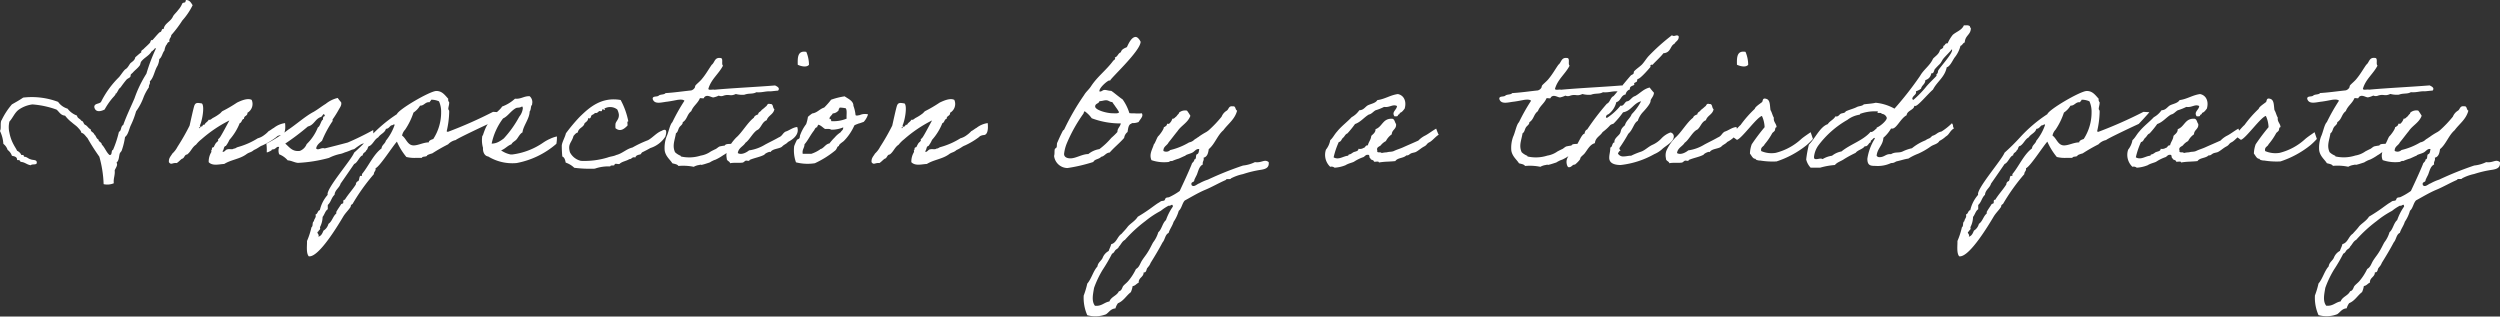 <svg xmlns="http://www.w3.org/2000/svg" width="252.26" height="31.939" viewBox="0 0 252.26 31.939">
  <rect x="0" y="0" width="252.26" height="31.939" fill="#333333" stroke="none"/>
  <g id="グループ_48117" data-name="グループ 48117" transform="translate(-915.282 -2484.368)">
    <path id="パス_41353" data-name="パス 41353" d="M-105.462-16.632a.525.525,0,0,1-.09.252.405.405,0,0,0-.27.09,2.214,2.214,0,0,1-.432.684c-.144.216-.378.4-.5.612-.234.558-.864.7-.954,1.3-.2-.09-.18.18-.27.252-.036.054-.126.054-.162.09-.27.27-.468.522-.7.774-.18-.072-.18.18-.252.27-.216.234-.432.414-.612.594-.072.108-.324.162-.252.36-.216.144-.414.342-.612.5-.054.324-.306.432-.5.612-.162.216-.27.486-.522.612-.234.234-.4.522-.612.774a9.3,9.3,0,0,0-1.818,2.5c-.162.234-.684.126-.684.522.108.576.666.45,1.044.252A7.1,7.1,0,0,1-112.9-6.7c.108-.126.342-.36.342-.432,0-.108.054-.036.09-.09.108-.162.18-.306.252-.432.036-.054.144-.126.18-.18.18-.252.378-.522.594-.774.09-.09.27-.162.36-.252.054-.072.036-.2.072-.27.054-.054.126-.108.18-.162.2-.234.5-.45.684-.7.108-.108.09-.324.18-.432.306-.4.81-.594,1.044-1.026.108-.018.144-.144.252-.18.018-.09.144-.2.18-.09a17.4,17.4,0,0,0-.954,2.52,11.926,11.926,0,0,0-1.206,2.5c-.378.882-.81,1.764-1.134,2.682-.27.108-.162.594-.432.684a10.758,10.758,0,0,1-.594,1.818c-.234.072-.036.558-.36.522-.324-.27-.468-.756-.774-1.044-.018-.27-.324-.252-.342-.522-.234-.09-.234-.4-.432-.522-.054-.234-.36-.216-.342-.5-.234-.09-.324-.324-.522-.432-.234-.072-.18-.4-.432-.432-.108-.216-.4-.234-.432-.522a2.106,2.106,0,0,1-.954-.7,1.777,1.777,0,0,1-.954-.684,7.5,7.5,0,0,0-3.528-.432c-.36.252-.756.468-1.134.684a7.13,7.13,0,0,0-1.026,1.566c-.2.252-.018.864-.18,1.116a3.425,3.425,0,0,1,.342,1.3,1.27,1.27,0,0,1,.432.612,1.22,1.22,0,0,1,.432.594c.27.054.54.108.522.432.2-.018.324.036.342.18.45.018.63.288,1.044.342.126-.18.684.054.594-.342-.036-.234-.414-.162-.594-.252-.27-.054-.378-.27-.7-.27.018-.144-.072-.2-.252-.162a.843.843,0,0,0-.432-.432c-.09-.2-.234-.4-.342-.612a4.024,4.024,0,0,1-.432-1.206,2.407,2.407,0,0,1,0-1.134c.342-.36.522-.9.954-1.206a3.065,3.065,0,0,1,1.368-.522,9.078,9.078,0,0,1,2.43.522c.27.216.4.576.864.612a3.5,3.5,0,0,0,.684.684c.216.2.432.324.612.522.126.144.324.324.342.522.306.072.414.342.612.522a20.941,20.941,0,0,0,1.206,1.89,11.621,11.621,0,0,1,.432,2.772,1.694,1.694,0,0,0,1.026-.09c-.054-.522.144-.792.09-1.3.09-.234.36-.558.18-.774.288-.252.234-.666.342-.954.018-.054.162-.2.18-.252a7.093,7.093,0,0,0,.342-1.386c.342-.27.4-.81.594-1.206a8.476,8.476,0,0,0,.522-1.386,5.83,5.83,0,0,0,.774-1.476,5.276,5.276,0,0,1,.522-.954c-.036-.27.162-.306.09-.594.4-.378.468-1.08.774-1.566a1.907,1.907,0,0,0,.18-.684c.27-.18.306-.612.522-.864a1.61,1.61,0,0,1,.162-.522c.126-.108.126-.342.342-.342-.072-.36.18-.414.18-.684a11.335,11.335,0,0,0,1.116-1.476,6.675,6.675,0,0,0,1.044-1.548C-104.94-16.344-105.066-16.632-105.462-16.632ZM-96.3-2.826c.018-.072.306-.18.468-.18.27-.018.468-.36.378-1.206a2.341,2.341,0,0,0-1.134.486c-.126.054-.378.27-.522.324a2.59,2.59,0,0,1-.45.4,1.827,1.827,0,0,1-.648.324,7.477,7.477,0,0,1-2,.882c-.2.054-.2.144-.432.162-.144.126-.432,0-.612.072-.2-.018-.378.414-.522.18.18-.108.09-.486.342-.522a2.885,2.885,0,0,0,.36-.612,5.71,5.71,0,0,0,1.044-1.692c.234-.054.18-.4.432-.432-.018-.342.378-.27.342-.612a1.022,1.022,0,0,0,.432-1.3c-.432-.234-1.17.126-1.476.27a13.7,13.7,0,0,1-1.476.864c-.09.054-.18.2-.27.252a4.255,4.255,0,0,1-.684.432c-.162.09-.234.234-.432.18-.09.216-.342.288-.432.522-.234-.072-.126.162-.288.162-.126-.036-.216.342-.27.09h.09c0-.09.126-.126,0-.18.216-.36.522-1.944.216-2.232-.432-.072-.63-.108-.756.2-.09.216-.414,1.728-.486,2.034a22.173,22.173,0,0,1-1.224,2.142,2.464,2.464,0,0,1-.522.684c-.144.27-.378.432-.342.864.234.324.342.036.792.09.2-.126.342-.306.522-.432.27-.054.234-.414.522-.432.378-.27.5-.738.9-.99a3.066,3.066,0,0,1,.54-.54,13.208,13.208,0,0,1,2.826-1.908c-.216.4-.774,1.458-.954,1.71a.854.854,0,0,1-.18.18c-.018.018.018.144,0,.162-.072.108-.2.18-.252.27a2.962,2.962,0,0,0-.18.342c-.036.072-.144.036-.162.09-.072.108,0,.18-.09.252-.036.018.018.144,0,.18a1.875,1.875,0,0,0-.27,1.026c.4.414,1.062.2,1.566.18.7-.432,1.53-.486,2.2-.954.324-.252.486-.18.792-.45.486-.216.558-.36.864-.468A7.449,7.449,0,0,0-96.3-2.826Zm-.522,1.368c.018-.162.288-.054.342-.18.162-.036.162-.234.432-.162a1.042,1.042,0,0,0,0,.738,2.21,2.21,0,0,1,.864.612c.378.018.7.234,1.044.252a14.431,14.431,0,0,0,3.114-.5,4.571,4.571,0,0,1,1.206-.414c.27-.072.324-.126.522-.18A5.824,5.824,0,0,0-88.7-1.53a.8.8,0,0,0,.27-.09,6.73,6.73,0,0,1,.648-.45,1.041,1.041,0,0,1,.252-.09c.054,0,.216-.144.27-.162.18-.072.45-.378.648-.45.126.108.054-.36.054-.738a28.439,28.439,0,0,1-2.574,1.26c-.756.2-1.566.414-2.322.594-.36-.126-.666.252-.864,0,.072-.378.36-.558.594-.774a10.721,10.721,0,0,1,1.062-1.98c.036-.018-.018-.126,0-.162a10.986,10.986,0,0,0,.612-.972c.108-.216.342-.468.252-.774a3.587,3.587,0,0,1-.342-.432,3.033,3.033,0,0,0-1.206.594c-.414.252-.792.558-1.224.81-.81.414-1.836,1.332-2.592,1.818a13.644,13.644,0,0,1-2.178,1.4,4.313,4.313,0,0,1,.036.846C-97.308-1.206-97.038-1.332-96.822-1.458Zm2.844.054c-.756.09-1.026-.378-1.458-.738A24.524,24.524,0,0,0-93.15-3.87c.648-.144.738-.81,1.368-.972.018-.108.144-.126.162-.252.144-.036.162.072.18.18-.162.018-.2.144-.18.342-.216.09-.288.7-.522.792a4.827,4.827,0,0,1-1.134,1.692A1.2,1.2,0,0,1-93.978-1.4Zm19.512-3.942A43.815,43.815,0,0,1-79.02-3.33a.194.194,0,0,1-.126-.054,9.371,9.371,0,0,0,.252-1.89v-.18l-.09-.162c0-.216.09-.414.09-.63v-.072a.353.353,0,0,1-.09-.342c-.36-.4-.63-.792-1.206-.792-.63,0-3.816,1.854-3.978,2.34a14.21,14.21,0,0,0-2.754,2.34,21.344,21.344,0,0,1-1.566,1.548c-.252.7-2.88,3.69-2.664,4.248a3.531,3.531,0,0,0-.792,1.548c-.234.036-.2.378-.432.432l.018.162c0,.2-.18.324-.18.522-.216.108-.054.486-.252.612a7.782,7.782,0,0,1-.45,1.386c.018.414-.108,1.224.18,1.548h.072c1.008,0,2.9-3.168,3.384-3.978.216-.378.54-.666.774-1.026a.256.256,0,0,1,.18-.27A19.82,19.82,0,0,1-86.49.936c-.018-.252.234-.324.162-.594.4-.126,1.728-2.214,2.16-2.682a6.522,6.522,0,0,0,.954,1.548,3.37,3.37,0,0,0,.954.09h.612c.054-.2.5-.054.54-.27a2.4,2.4,0,0,1,.5-.18A16.98,16.98,0,0,1-79-2.07a1.448,1.448,0,0,1,.774-.432c.036-.108,3.024-1.512,3.276-1.62.018,0,1.116-1.188,1.08-1.188ZM-80.622-6.57a1.9,1.9,0,0,1,.7.162,2.547,2.547,0,0,1,.216,1.1,4.932,4.932,0,0,1-.792,2.7c-.144.054-.468.144-.45.342-.54,0-1.062.306-1.53.306-.63,0-.756-.72-1.17-.99a1.178,1.178,0,0,1,.306-.594,6.983,6.983,0,0,0,.846-1.728,2.251,2.251,0,0,0,.666-.7c.414.018.522-.4.954-.342.036-.09.144-.144.162-.252Zm-3.888,2.5c.09-.018.108,0,.108.054a5.134,5.134,0,0,1-.882,1.584c-.072.306-.414.432-.432.774-.828.612-1.314,1.8-1.98,2.592v.18h-.18c-.108.162-.072.36-.18.522a.346.346,0,0,0-.252.342c-.342.54-.792,1.008-1.116,1.548-.234-.018-.108.252-.18.36l-.18.072c-.144.234-.378.558-.5.792v.162c-.342.27-.414.792-.792,1.044a1.137,1.137,0,0,1-.5.684c-.108.252-.216.54-.522.612a.26.26,0,0,0,.036-.126c0-.108-.126-.2-.126-.324,0-.036.054-.054.09-.072.054-.18.252-.162.162-.432a2.368,2.368,0,0,0,.27-1.044c.2-.234.252-.594.522-.774V4.05c.324-.288.36-.738.684-1.026.036-.5.486-.684.612-1.134.108-.144,1.35-1.944,1.368-1.98.342-.108.558-.828.864-.864,0-.288.306-.288.36-.522.18-.072.108-.414.342-.432.36-.216.486-.666.864-.864.216-.342.666-.45.774-.864.252,0,.342-.2.522-.342A.43.43,0,0,0-84.51-4.068Zm16.488,1.206a3.071,3.071,0,0,0-.684.234,4.313,4.313,0,0,0-.684.378,7.035,7.035,0,0,1-3.132,1.206h-.18a2.567,2.567,0,0,1-.954-.414c.414-.144.63-.468,1.044-.612.108-.234.36-.306.522-.5s.342-.576.594-.7c.054-.63.72-1.4.72-2.106.144-.162.108-.468.18-.594.036-.072.072-.036.072-.18a.788.788,0,0,0-.252-.774c-.594-.018-.846.306-1.476.252a3.919,3.919,0,0,1-1.3.792c-.252.414-.738.63-.936,1.116-.252.09-.342.36-.432.612-.216.09-.5.954-.558,1.134,0,.054-.072.09-.072.09a2.773,2.773,0,0,0,.072,1.224c-.036.324.108.81.522.864A4.673,4.673,0,0,0-72.09-.18a8.5,8.5,0,0,0,4.014-1.944A3.653,3.653,0,0,0-68.022-2.862ZM-71.55-5.886c.072,0,.072.108.09.162a1.62,1.62,0,0,1-.36.864,10.671,10.671,0,0,1-1.566,2.2,3.736,3.736,0,0,1-.522.342,1.58,1.58,0,0,1-.7.18A6.341,6.341,0,0,1-73.458-4.68c.486-.216.774-.756,1.3-1.044C-72.018-5.8-71.784-5.724-71.55-5.886Zm14.112,2.448c-.54.2-.918.7-1.4.954a11.349,11.349,0,0,0-1.566.738c-.612.144-1.026.612-1.638.756-.234.126-.594.144-.864.252A8.092,8.092,0,0,1-65.592-.4a1.665,1.665,0,0,1-1.116-.864c-.252-.864.18-.954.36-1.656.126-.126.216-.288.432-.342.072-.486.594-.5.684-.936.162-.144.36-.234.36-.522.288.144.27-.2.342-.27.108-.09.288-.126.342-.252.216.072.324-.108.432-.18.072-.018.2.036.252,0,.054-.018,0-.252.18-.162s.18.09.09-.09a1.168,1.168,0,0,1,1.3.09,1.624,1.624,0,0,1,.162.5c.036.486-.288.666-.342.954a3.46,3.46,0,0,0,0,.432c.54.45.972-.036,1.206-.252.054-.126-.09-.45.09-.432a7.46,7.46,0,0,0-.774-2.16c-1.962-.342-3.186.774-4.158,1.728a17.346,17.346,0,0,0-1.368,1.638c-.072.36-.378.864-.414,1.224a11.043,11.043,0,0,0,.054,1.116c.234.09.288.36.342.612a2.317,2.317,0,0,1,.864.522,12.619,12.619,0,0,0,2.07.09A4.1,4.1,0,0,1-62.64.162c.018-.18.378-.018.432-.162,0-.2.36-.036.5-.09.252-.252.7-.288.99-.486.27.018.252-.27.612-.162.054-.252.342-.27.522-.324.018,0,.126-.18.162-.2.27-.126.576-.288.828-.432a2.8,2.8,0,0,0,1.512-1.152C-56.844-3.618-57.132-3.618-57.438-3.438Zm7.02,1.314c-.252.036-.576-.018-.666.18a5.276,5.276,0,0,0-.522.09c-.162.072-.27.2-.414.27-.018,0-.486.234-.5.252a2.384,2.384,0,0,1-.99.4,3.8,3.8,0,0,1-2,.09c-.018-.018,0-.072-.072-.09a1.733,1.733,0,0,1-.522-.342c-.306-.666-.018-1.224.09-1.908.216-.126.216-.414.342-.594.108-.18.36-.288.342-.522.468-.288.432-.81.864-1.116.2-.54.666-.792.864-1.3.126-.054.45.09.432-.09.306-.36.738.036.954,0a2.227,2.227,0,0,0,.522-.18.615.615,0,0,0,.5,0c.594-.18.63.108,1.224-.162a2.5,2.5,0,0,0,.864.072c.486-.18.828-.036,1.206-.252.558.054.882-.108,1.386-.09-.018.018.36-.036.81-.072.216-.27-.09-.414-.306-.522-2,.162-4.122.252-6.12.432-.18-.054-.576.09-.612-.09.288-.99,1.044-1.494,1.476-2.34-.2-.162.09-.774-.27-.774-.594-.072-.558.468-.864.684-.324.468-.594.954-.954,1.386-.18.252-.558.54-.684.7-.054.072-.036.18-.09.252a.616.616,0,0,1-.342.252c-.864.09-1.692.216-2.592.27-.126.18-.522.108-.684.252-.162.162-.648,0-.612.342.18.594.918.324,1.476.27.4-.054.828-.144,1.026-.18.27-.036.576-.054.7.09A19.217,19.217,0,0,0-56.376-4.3c-.252.234-.378,1.026-.594,1.476a3.306,3.306,0,0,0-.18,1.368c.09.612.558.936.774,1.3.234.072.5.09.612.27A5.275,5.275,0,0,1-54.216.2a1.5,1.5,0,0,1,.522-.18c.378-.09.09.036.36-.036.162-.036.486-.144.594-.18.216-.054.234-.126.342-.162a1.709,1.709,0,0,1,.378-.162,4.9,4.9,0,0,0,.774-.45c.288-.144.486-.378.918-.576C-50.49-1.746-50.148-1.908-50.418-2.124Zm5.148.252c.144-.162.432-.252.558-.432.81-.414,1.134-.954.936-1.512-.45.036-.81.36-1.188.468-.306.18-.306.432-.666.576-.468.27-.9.468-1.368.72a4.232,4.232,0,0,1-1.638.594c-.234.2-.774.5-1.134.27.072-.54.558-.666.774-1.044.4-.252.81-1.134,1.26-1.314.342-.252.432-.792.882-.954.144-.486.684-.576.774-1.116-.2-.126-.072-.558-.432-.522-.324-.09-.27.18-.432.252a4.162,4.162,0,0,1-.432.36c-.072.18-.324.18-.342.432-.18.072-.378.144-.432.342-.594.432-1.224,1.53-1.782,2a4.764,4.764,0,0,0-.9,1.3,1.36,1.36,0,0,0-.054.792c-.018.288.288.27.342.5.378-.09.846,0,1.3-.072.036-.018.216-.162.252-.18.18-.054.342.108.432-.09.468-.2,1.044-.288,1.476-.522.018-.108.576-.378.612-.252C-46.278-1.656-45.5-1.6-45.27-1.872Zm1.548-8.226c.288.144.9.306,1.134,0a3.448,3.448,0,0,0-.27-1.3C-43.74-11.556-43.74-10.836-43.722-10.1Zm.846,5.994a4.164,4.164,0,0,0-.594,1.08c-.054.108-.018.234-.09.342-.036.072-.216.108-.252.18a6.288,6.288,0,0,0-.27.612A3.556,3.556,0,0,0-43.9-.252a4.7,4.7,0,0,0,1.908.09,9.593,9.593,0,0,0,2.07-1.3c.216-.234.144-.4.36-.432-.054-.162.4-.414.5-.522A5.319,5.319,0,0,0-38.016-3.96c0-.018.036-.054.324-.162.27-.108.09-.018.378-.126.144-.054.216-.072.252-.09a1.976,1.976,0,0,0,.432-.756,1.3,1.3,0,0,0-.738.036c-.252.09-.018.018-.27.072-.144.036-.234,0-.252-.036a3.69,3.69,0,0,0-.216-.936c.018-.5-.594-.738-.882-.954a7.237,7.237,0,0,0-1.368.342,7.356,7.356,0,0,1-.7.792c-.468.144-.684.522-1.206.594a4.478,4.478,0,0,0-.432.342A4.028,4.028,0,0,1-42.876-4.1Zm3.384-1.674a3.35,3.35,0,0,1,.612.072c.162.216.054.7.09,1.044a3.453,3.453,0,0,1-1.566.252c.036-.162-.072-.306-.09-.162-.234-.18.2-.432.252-.612a.812.812,0,0,0,.612-.342C-39.618-5.67-39.51-5.67-39.492-5.778Zm-2.16,1.728c.288.072.45.288.684.432.234,0,.486-.036.612.072a3.029,3.029,0,0,0,1.224-.234c0,.288-.144.288-.27.5A2.749,2.749,0,0,0-40-2.754a5.362,5.362,0,0,0-.522.594c-.342.054-.5.36-.774.522-.108.054-.108.018-.18.09a3.51,3.51,0,0,1-.864.432h-.882c-.072-.45.18-.576.18-.954.342-.378.594-.936.954-1.386.09-.126.126-.324.342-.342C-41.778-3.942-41.67-3.942-41.652-4.05ZM-25.4-2.826c.018-.072.306-.18.468-.18.27-.018.468-.36.378-1.206a2.341,2.341,0,0,0-1.134.486c-.126.054-.378.27-.522.324a2.59,2.59,0,0,1-.45.4,1.827,1.827,0,0,1-.648.324,7.477,7.477,0,0,1-2,.882c-.2.054-.2.144-.432.162-.144.126-.432,0-.612.072-.2-.018-.378.414-.522.18.18-.108.09-.486.342-.522a2.885,2.885,0,0,0,.36-.612,5.71,5.71,0,0,0,1.044-1.692c.234-.054.18-.4.432-.432-.018-.342.378-.27.342-.612a1.022,1.022,0,0,0,.432-1.3c-.432-.234-1.17.126-1.476.27a13.7,13.7,0,0,1-1.476.864c-.09.054-.18.2-.27.252a4.255,4.255,0,0,1-.684.432c-.162.09-.234.234-.432.18-.09.216-.342.288-.432.522-.234-.072-.126.162-.288.162-.126-.036-.216.342-.27.09h.09c0-.09.126-.126,0-.18.216-.36.522-1.944.216-2.232-.432-.072-.63-.108-.756.2-.09.216-.414,1.728-.486,2.034a22.175,22.175,0,0,1-1.224,2.142,2.464,2.464,0,0,1-.522.684c-.144.27-.378.432-.342.864.234.324.342.036.792.09.2-.126.342-.306.522-.432.27-.054.234-.414.522-.432.378-.27.5-.738.9-.99a3.066,3.066,0,0,1,.54-.54,13.208,13.208,0,0,1,2.826-1.908c-.216.4-.774,1.458-.954,1.71a.853.853,0,0,1-.18.18c-.018.018.018.144,0,.162-.072.108-.2.18-.252.27a2.961,2.961,0,0,0-.18.342c-.036.072-.144.036-.162.09-.072.108,0,.18-.09.252-.036.018.018.144,0,.18a1.875,1.875,0,0,0-.27,1.026c.4.414,1.062.2,1.566.18.7-.432,1.53-.486,2.2-.954.324-.252.486-.18.792-.45.486-.216.558-.36.864-.468A7.449,7.449,0,0,0-25.4-2.826Zm16.452-2.2A.4.4,0,0,0-9-5.2a3.872,3.872,0,0,1-.792,0,2.113,2.113,0,0,1-.468-.018,4.744,4.744,0,0,0-.684-1.386c-.36-.234-1.08-.864-1.17-.864-.252,0-.432-.09-.63-.09-.234,0-.27.162-.486.162a.048.048,0,0,1-.054-.054c0-.36.846-1.062.99-1.062.036,0,.072.018.108.018-.234,0,3.06-2.97,3.06-3.924,0-.018-.234-.486-.5-.486-.432,0-.738.72-.882,1.026-.27.126-.54.216-.612.522-.288.09-.306.45-.612.522.018.054.036.072.036.108,0,.108-.126.144-.2.234-.738.99-1.6,1.584-2.25,2.592-.216.324-.5.54-.684.864a24.165,24.165,0,0,0-2,3.456c-.018.054-.126.09-.162.18-.234.45-.45.954-.522,1.116-.09.144-.036.36-.09.522-.018.036-.162.126-.18.18-.054.2,0,.45-.072.684A1.377,1.377,0,0,0-16.506.324,16.493,16.493,0,0,0-13.9-.288c.144-.306.594-.27.792-.522.36-.054.45-.4.864-.432.45-.522,1.008-.954,1.458-1.476a.9.9,0,0,1,.342-.594c.054-.306.072-.63.27-.792.162-.054.126-.108.234-.108a1.551,1.551,0,0,0,.612-.108C-9.2-4.554-8.946-4.788-8.946-5.022ZM-11.3-5.31c-.072.162-.468.108-.63.108-.612,0-1.782-.324-1.782-.684,0-.324.378-.27.432-.54.27,0,.45-.09.666-.09.27,0,.36.18.63.18.144.234.252.342.342.5A3.736,3.736,0,0,1-11.3-5.31ZM-16.848-1.1a3.922,3.922,0,0,1,.288-1.1A15.41,15.41,0,0,1-14.922-5.13c.072-.072.054-.252.162-.27a2.905,2.905,0,0,1,.7.7,8.148,8.148,0,0,0,2.934.522c-.054.342-.342.468-.342.864a6.388,6.388,0,0,1-.612.594,7.2,7.2,0,0,1-1.206,1.134,2.367,2.367,0,0,0-1.116.5c-.63,0-1.242.432-1.8.432C-16.434-.648-16.848-.72-16.848-1.1Zm8.82.63A3.932,3.932,0,0,0-6.3-.288c.108-.036.162-.126.342-.09A5.249,5.249,0,0,1-5.274-.63c.18-.072.54-.252.612-.27.09,0,.036-.054.09-.072.216-.108.486-.162.684-.27.216-.108.378-.414.684-.342-.054.2-.036.468-.252.522-.144.108,0,.5-.252.522,0,.252-.234.288-.27.5-.378.918-.792,1.8-1.206,2.682a6.619,6.619,0,0,1-1.044.612c-.108.054-.234.018-.342.09-.072.036-.09.2-.162.252-.108.054-.27.036-.36.09-.054.036-.18.126-.252.162-.18.108-.342.234-.522.36A16.445,16.445,0,0,1-9.414,5.238c-.27.45-.792.7-1.044,1.044-.2.27-.4.45-.594.684-.432.27-.486.9-1.044,1.044-.054.252-.18.45-.252.684a1.308,1.308,0,0,0-.612.7c-.144.306-.468.45-.522.864-.432.468-.594,1.224-1.026,1.728a8.521,8.521,0,0,1-.36,1.206,4.332,4.332,0,0,0,.36,1.98,2.983,2.983,0,0,0,1.89-.09c.306-.2.468-.558.954-.594a1.565,1.565,0,0,1,.252-.522c.576-.234.846-.774,1.3-1.116a2.4,2.4,0,0,0,.18-.612c.288-.036.378-.252.612-.342-.018-.54.5-.54.5-1.044.288.054.27-.306.36-.432,0,0,.072-.072.072-.09a1.237,1.237,0,0,0,.27-.432c.414-.666.828-1.35,1.206-2.07.252-.27.252-.792.612-.954.126-.414.378-.7.5-1.116a3.745,3.745,0,0,0,.522-1.116c.306-.252.342-.774.612-1.044.63-.342,1.278-.738,1.98-1.044.72-.288,1.44-.72,2.16-1.026.036-.18.468,0,.522-.162A4.668,4.668,0,0,1,1.206.936,10.753,10.753,0,0,1,3.024.5c.45-.072.846-.2.774-.774-.432-.342-.7.108-1.386,0A3.558,3.558,0,0,1,1.206.072,33.087,33.087,0,0,0-2.34,1.494a4.651,4.651,0,0,0-.864.378c-.216.054-.54.432-.774.18-.126-.4.288-.234.27-.522.072-.18.162-.342.252-.522.162-.4.234-.864.612-1.044-.072-.306.144-.36.072-.684.378-.09.468-.468.522-.864.612-.5.864-1.386,1.476-1.908C-.306-4.14.378-4.572.612-5.472.4-5.544.5-5.958.18-5.9c-.432-.072-.4.288-.612.432a1.247,1.247,0,0,0-.522.612,11.877,11.877,0,0,1-1.3,1.368,2.184,2.184,0,0,1-.252.18,7.076,7.076,0,0,0-.7.432c-.072.072-.18.108-.252.18a1.978,1.978,0,0,0-.252.162.978.978,0,0,1-.522.27,6.73,6.73,0,0,1-1.908.774.569.569,0,0,1-.684.09c-.018-.468.378-.54.522-.864.216-.252.684-.882.9-1.134.378-.576,1.044-.846,1.3-1.548a5.214,5.214,0,0,0-.342-.522.94.94,0,0,0-.774.18c-.036,0-.054.144-.09.162-.072.036-.2.252-.27.288s-.162.216-.342.18a1.1,1.1,0,0,1-.342.522c-.036.018-.144-.036-.18,0-.018.018-.036.126-.072.162a.712.712,0,0,1-.27.18c.018.2-.45.81-.558.9-.126.108-.324.738-.45.828C-7.92-1.584-8.3-1.08-8.028-.468Zm2.07,4.5c.072,0,.072.108.09.18a5.445,5.445,0,0,0-.7,1.368c-.36.306-.414.918-.774,1.224A3.075,3.075,0,0,1-7.866,7.83c-.18.324-.324.648-.522.954-.18.306-.414.576-.594.864-.2.306-.27.684-.612.864a5.527,5.527,0,0,1-.774,1.206c-.144.18-.378.342-.522.522-.09.108-.126.468-.432.522-.2.45-.774.54-.954,1.026-.54.09-.774.5-1.458.432-.36-.468-.2-1.152-.09-1.8A9.994,9.994,0,0,1-12.96,10.6a16.233,16.233,0,0,0,.954-1.638c.18-.054.234-.234.342-.36.108-.108.288-.162.342-.342.216-.216.324-.54.612-.684A13.847,13.847,0,0,1-8.64,5.67,9.239,9.239,0,0,1-7.092,4.644,4.633,4.633,0,0,1-6.3,4.122C-6.12,4.158-6.084,4.05-5.958,4.032ZM20.7-3.654c-.414.234-.72.486-1.08.684a2.447,2.447,0,0,0-.72.522c-.522.234-1.026.45-1.548.684-.27.126-.594.216-.864.342-.27.144-.486.072-.774.162a2.434,2.434,0,0,0-.522.072c-.054-.162-.522.054-.432-.252-.126-.342.216-.4.342-.522a1.528,1.528,0,0,1,.522-.432,1.824,1.824,0,0,1,.594-.684c.018-.486.486-.5.432-1.044-.126-.144-.126-.432-.342-.522-1.008-.09-1.026.81-1.728,1.044,0,.36-.252.486-.432.684-.036.4-.27.594-.342.954-.27-.036-.234.234-.432.252a.674.674,0,0,1-.522.09c.018.27-.36.27-.522.36-.09.054-.144.108-.252.162-.108.072-.252.018-.252.18-.486.018-.954.468-1.476.162A7.817,7.817,0,0,1,10.872-2.3c.252-.036.27-.306.432-.432s.216-.36.432-.432a9.944,9.944,0,0,0,.774-.954c.576-.2.9-.666,1.386-.954.288-.054.432-.288.684-.432a5.075,5.075,0,0,0,.864-.342c.558.09.864-.306,1.3-.09-.018.4-.576.594-.252,1.044.126-.018.324.036.342-.09,0-.126.216-.072.18-.252.252-.072.36-.27.5-.432.216-.72-.054-1.35-.684-1.476-.774.108-1.278.5-2.07.612-.18.306-.612.36-.954.522-.288.162-.414.486-.864.5a2.241,2.241,0,0,1-.774.7c-.468.5-1.044.918-1.476,1.458-.252.27-.414.63-.684.864a2.125,2.125,0,0,1-.432.954A1.65,1.65,0,0,0,10.008.2a.469.469,0,0,1,.432.09A3.528,3.528,0,0,0,11.556.036c.27-.18.738-.27.864-.36a4.283,4.283,0,0,1,.864-.432c.2-.036.27-.288.522-.252.234-.036.09.324.252.342.018.216.342.126.36.342.144.054.5-.09.5.09.594-.108,1.026-.072,1.656-.144.252-.36.81-.27,1.116-.576.216.018.252-.072.432-.18.162-.09.36-.09.522-.162.306-.162.54-.4.846-.558s.234-.288.54-.432c.288-.144.63-.594.936-.756C20.916-3.024,20.7-3.654,20.7-3.654Zm14.31,1.53c-.252.036-.576-.018-.666.18a5.276,5.276,0,0,0-.522.09c-.162.072-.27.2-.414.27-.018,0-.486.234-.5.252a2.384,2.384,0,0,1-.99.4,3.8,3.8,0,0,1-2,.09c-.018-.018,0-.072-.072-.09a1.733,1.733,0,0,1-.522-.342c-.306-.666-.018-1.224.09-1.908.216-.126.216-.414.342-.594.108-.18.36-.288.342-.522.468-.288.432-.81.864-1.116.2-.54.666-.792.864-1.3.126-.054.45.09.432-.09.306-.36.738.036.954,0a2.227,2.227,0,0,0,.522-.18.615.615,0,0,0,.5,0c.594-.18.63.108,1.224-.162a2.5,2.5,0,0,0,.864.072c.486-.18.828-.036,1.206-.252.558.054.882-.108,1.386-.09-.018.018.36-.036.81-.072.216-.27-.09-.414-.306-.522-2,.162-4.122.252-6.12.432-.18-.054-.576.09-.612-.09.288-.99,1.044-1.494,1.476-2.34-.2-.162.09-.774-.27-.774-.594-.072-.558.468-.864.684-.324.468-.594.954-.954,1.386-.18.252-.558.54-.684.7-.054.072-.036.18-.09.252a.616.616,0,0,1-.342.252c-.864.09-1.692.216-2.592.27-.126.18-.522.108-.684.252-.162.162-.648,0-.612.342.18.594.918.324,1.476.27.4-.054.828-.144,1.026-.18.27-.036.576-.054.7.09A19.216,19.216,0,0,0,29.052-4.3c-.252.234-.378,1.026-.594,1.476a3.306,3.306,0,0,0-.18,1.368c.09.612.558.936.774,1.3.234.072.5.09.612.27A5.275,5.275,0,0,1,31.212.2a1.5,1.5,0,0,1,.522-.18c.378-.09.09.036.36-.036.162-.036.486-.144.594-.18.216-.054.234-.126.342-.162a1.709,1.709,0,0,1,.378-.162,4.9,4.9,0,0,0,.774-.45c.288-.144.486-.378.918-.576C34.938-1.746,35.28-1.908,35.01-2.124Zm5.418-2.988c-.162.432-.558.648-.684,1.116-.522.45-.342.576-.522.864-.144.216-.54.468-.54.792a.108.108,0,0,0,.018.072c-.288.036-.18.468-.432.522,0,.45-.108.666-.108,1.044,0,.576.594.72,1.152.72a8.907,8.907,0,0,0,3.4-1.1,2.747,2.747,0,0,0,.846-.558c.378-.324,1.116-.7,1.116-1.224a.394.394,0,0,0-.342-.4,2.354,2.354,0,0,0-.918.612,2.781,2.781,0,0,1-.846.612c-.468.2-.81.594-1.224.72a7.888,7.888,0,0,0-.972.4c-.288,0-.5.072-.756.072a.6.6,0,0,1-.576-.288.712.712,0,0,1,.18-.27c.054,0,.072-.018.072-.036,0-.036-.108-.108-.108-.216a.3.3,0,0,1,.036-.09,15.05,15.05,0,0,0,.864-1.386c.486-.432.558-1.1.954-1.3a2.425,2.425,0,0,1,.5-.864c.072-.072.792-.828.792-1.134,0-.234.324-.45.342-.846a6.044,6.044,0,0,1-.432-.522c-.63.144-.972.594-1.476.864-.306.072-.522.5-.774.522s-.342.45-.594.45a.162.162,0,0,1-.09-.018,5.846,5.846,0,0,1-1.368,1.242.373.373,0,0,1-.108-.036c0-.216.108-.27.27-.342a2.146,2.146,0,0,0,.774-1.206c.468-.108.45-.7.936-.774a.671.671,0,0,1,.45-.522c0-.018-.018-.036-.018-.072,0-.288.45-.306.45-.4,0-.036-.018-.09-.018-.126,0-.054.216-.126.27-.18.036-.054.036-.27.108-.27.252,0,1.278-1.206,1.278-1.224s-.018-.072-.018-.108c0-.09.126-.108.162-.108.018,0,.054.018.072.018,0-.072.846-.828,1.08-1.17.774-.054.666-.756,1.116-.954.126-.252.432-.324.432-.7,0-.126-.126-.144-.2-.144-.09,0-.2.054-.306.054a.291.291,0,0,1-.18-.072,20.492,20.492,0,0,0-2.34,2.088c-.252.27-.432.594-.684.864-.234.234-.558.432-.792.684-.054.072-.018.18-.072.252s-.2.108-.27.18c-.72.828-1.188,1.44-1.728,2.07-.342.144-.342.63-.684.774a25.275,25.275,0,0,0-1.98,2.592c-.18.072-.234.234-.27.432-.288.018-.594.936-.954,1.386-.252.5-.864.846-.864,1.458,0,.18.072.54.234.54.306,0,.324-.27.612-.27.036,0,.54-.468.54-.594,0-.18.306-.36.432-.522.306-.378.522-.9,1.044-1.044.054-.576.54-.72.774-1.116a4.786,4.786,0,0,0,.774-.7c.126-.108.27-.108.342-.162a8.573,8.573,0,0,0,.954-1.134c.828-.144,1.044-.918,1.818-1.116A5.288,5.288,0,0,1,40.428-5.112ZM49.5-1.872c.144-.162.432-.252.558-.432.81-.414,1.134-.954.936-1.512-.45.036-.81.36-1.188.468-.306.18-.306.432-.666.576-.468.27-.9.468-1.368.72a4.232,4.232,0,0,1-1.638.594c-.234.2-.774.5-1.134.27.072-.54.558-.666.774-1.044.4-.252.81-1.134,1.26-1.314.342-.252.432-.792.882-.954.144-.486.684-.576.774-1.116-.2-.126-.072-.558-.432-.522-.324-.09-.27.18-.432.252a4.162,4.162,0,0,1-.432.36c-.072.18-.324.18-.342.432-.18.072-.378.144-.432.342-.594.432-1.224,1.53-1.782,2a4.764,4.764,0,0,0-.9,1.3,1.36,1.36,0,0,0-.054.792c-.018.288.288.27.342.5.378-.09.846,0,1.3-.072.036-.018.216-.162.252-.18.18-.054.342.108.432-.09.468-.2,1.044-.288,1.476-.522.018-.108.576-.378.612-.252C48.492-1.656,49.266-1.6,49.5-1.872ZM51.048-10.1c.288.144.9.306,1.134,0a3.448,3.448,0,0,0-.27-1.3C51.03-11.556,51.03-10.836,51.048-10.1Zm6.516,7.47a5.948,5.948,0,0,1-2.61,1.422,2.607,2.607,0,0,1-1.458-.18c-.09-.432.252-.432.342-.684A6.3,6.3,0,0,0,54.612-3.2c.054-.072.18-.144.252-.252.054-.09.018-.342.18-.342,0-.36-.342-.54-.27-.954-.144-.234-.2-.558-.342-.774C54.36-5.994,54.414-6.552,54-6.66c-.4-.126-.324.216-.414.324-.144.126-.72.486-.738.684a11.44,11.44,0,0,0-1.44,1.638c-.234.18-.72.81-.99,1.044-.018-.018.63.45.63.45.5-.144,2-2.286,2.52-2.412a2.92,2.92,0,0,1,.27,1.134,20.586,20.586,0,0,0-1.3,1.728,2.983,2.983,0,0,0-.18.936c.162.2.288.522.522.522.09.018.054.072.09.09a.981.981,0,0,0,.432.09,7.668,7.668,0,0,0,1.638.09A9.609,9.609,0,0,0,58.068-1.98a7.1,7.1,0,0,0,.648-.63s-.234-.7-.234-.684S57.834-2.862,57.564-2.628ZM72.738-4.194a6.219,6.219,0,0,1-1.044.828c-.522.126-.432.288-.954.45-.306.342-.288.18-.684.45a5.066,5.066,0,0,0-1.35.792,4.086,4.086,0,0,0-.9.306c-.432.216-.756.018-1.206.288h-.126c-.414,0-.576.306-1.026.306a.321.321,0,0,1-.306-.144c.072-.756.63-1.026.684-1.818a3.584,3.584,0,0,0,.774-.936.228.228,0,0,0,.108.018c.45,0,.846-1.026,1.458-1.35.054-.486.774-.54.774-.954a.228.228,0,0,0,.108.018c.27,0,1.26-1.206,1.782-1.656.414-.81,1.188-1.242,1.386-2.25.306-.054.576-.648.774-.954a3.054,3.054,0,0,0,.612-1.206c.2-.054.234-.288.432-.342.036-.72.612-.774.612-1.422,0-.09-.09-.072-.09-.162v-.054a.509.509,0,0,0-.36-.09h-.252c-.2.486-.738.63-1.116.954a3.809,3.809,0,0,0-.522.864h-.072c-.2,0-.18.234-.36.252v.054c0,.252-.252.234-.342.378-.108.414-.45.594-.7.864-.306.7-.936,1.08-1.3,1.728A33.367,33.367,0,0,1,66.942-5.67a4.868,4.868,0,0,0-1.89-.594c-.36.09-.81.108-1.206.162-.144.18-.5.162-.7.27-.306.162-.666.234-1.116.432-.09.2-.342.162-.522.252-.126.072-.216.27-.414.27a.228.228,0,0,1-.108-.018c-.18.342-.576.468-.774.792-.774.252-1.26,1.422-1.908,2.07a11.653,11.653,0,0,0-.27,1.494,1.808,1.808,0,0,0,.45.828h.954A7.357,7.357,0,0,1,60.93.018c.252-.306.63-.378.954-.612a11.356,11.356,0,0,1,1.134-.612c.234-.306.72-.36.936-.684a.108.108,0,0,0,.072.018c.234,0,.342-.378.486-.378.036,0,.036-.216.072-.216.072,0,.234-.252.324-.252.018,0,.036.018.054.072a5.232,5.232,0,0,0-.756,2.034c0,.684.324.72.81.72A3.163,3.163,0,0,0,66.6-.18c.36,0,.378-.126.594-.18.414-.09.756-.216,1.152-.27a5.419,5.419,0,0,1,.972-.486,7.115,7.115,0,0,0,1.26-.72c.324-.234.7-.234.9-.576a2.774,2.774,0,0,0,.648-.45c.36-.2.378-.54.828-.828C72.756-3.888,72.954-3.924,72.738-4.194Zm0-7.47a.135.135,0,0,1,.018.09c0,.45-1.422,1.926-1.422,2.124,0,.27-.162.288-.162.342,0,.036.018.09.018.108,0,.054-.828.81-1.134,1.224A10.966,10.966,0,0,1,68.85-6.552q-.108-.054-.108-.108c0-.27.378-.414.378-.63a.351.351,0,0,0-.018-.126,1.775,1.775,0,0,0,.522-.27c.072-.36.432-.45.432-.864A.811.811,0,0,0,70.65-9.2a.039.039,0,0,1,.036-.036h.054c.216,0,.2-.486.36-.486-.054,0,.378-.414.432-.468.144-.162.216-.36.342-.522C72.144-11.034,72.468-11.322,72.738-11.664Zm-6.57,6.93c0,.288-.738.9-1.026.972a.2.2,0,0,1,.018.09c0-.09-.324.36-.576.36-.018,0-.036-.018-.054-.018-.756.882-2.034,1.242-2.934,1.98a2.125,2.125,0,0,0-.954.432,2.5,2.5,0,0,0-.954.342.363.363,0,0,0-.2-.054c-.126,0-.288.054-.432.054-.126,0-.234,0-.234-.216a2.378,2.378,0,0,1,.432-1.152A9.537,9.537,0,0,1,62.19-4.536a2.671,2.671,0,0,1,1.224-.522c.054-.018.054-.09.072-.09a4.375,4.375,0,0,1,1.44-.252h.216c.234,0,.09-.018.09.126,0,.09.414-.036.414.126A.572.572,0,0,1,66.168-4.734Zm25.9-.612A43.815,43.815,0,0,1,87.516-3.33a.194.194,0,0,1-.126-.054,9.371,9.371,0,0,0,.252-1.89v-.18l-.09-.162c0-.216.09-.414.09-.63v-.072a.353.353,0,0,1-.09-.342c-.36-.4-.63-.792-1.206-.792-.63,0-3.816,1.854-3.978,2.34a14.21,14.21,0,0,0-2.754,2.34,21.344,21.344,0,0,1-1.566,1.548c-.252.7-2.88,3.69-2.664,4.248a3.531,3.531,0,0,0-.792,1.548c-.234.036-.2.378-.432.432l.018.162c0,.2-.18.324-.18.522-.216.108-.054.486-.252.612a7.782,7.782,0,0,1-.45,1.386c.018.414-.108,1.224.18,1.548h.072c1.008,0,2.9-3.168,3.384-3.978.216-.378.54-.666.774-1.026a.256.256,0,0,1,.18-.27A19.82,19.82,0,0,1,80.046.936c-.018-.252.234-.324.162-.594.4-.126,1.728-2.214,2.16-2.682a6.522,6.522,0,0,0,.954,1.548,3.37,3.37,0,0,0,.954.09h.612c.054-.2.5-.054.54-.27a2.4,2.4,0,0,1,.5-.18,16.98,16.98,0,0,1,1.6-.918,1.448,1.448,0,0,1,.774-.432c.036-.108,3.024-1.512,3.276-1.62.018,0,1.116-1.188,1.08-1.188ZM85.914-6.57a1.9,1.9,0,0,1,.7.162,2.547,2.547,0,0,1,.216,1.1,4.932,4.932,0,0,1-.792,2.7c-.144.054-.468.144-.45.342-.54,0-1.062.306-1.53.306-.63,0-.756-.72-1.17-.99a1.178,1.178,0,0,1,.306-.594,6.983,6.983,0,0,0,.846-1.728,2.251,2.251,0,0,0,.666-.7c.414.018.522-.4.954-.342.036-.09.144-.144.162-.252Zm-3.888,2.5c.09-.018.108,0,.108.054a5.134,5.134,0,0,1-.882,1.584c-.072.306-.414.432-.432.774-.828.612-1.314,1.8-1.98,2.592v.18h-.18c-.108.162-.072.36-.18.522a.346.346,0,0,0-.252.342c-.342.54-.792,1.008-1.116,1.548-.234-.018-.108.252-.18.36l-.18.072c-.144.234-.378.558-.5.792v.162c-.342.27-.414.792-.792,1.044a1.137,1.137,0,0,1-.5.684c-.108.252-.216.54-.522.612a.26.26,0,0,0,.036-.126c0-.108-.126-.2-.126-.324,0-.036.054-.054.09-.072.054-.18.252-.162.162-.432a2.368,2.368,0,0,0,.27-1.044c.2-.234.252-.594.522-.774V4.05c.324-.288.36-.738.684-1.026.036-.5.486-.684.612-1.134.108-.144,1.35-1.944,1.368-1.98.342-.108.558-.828.864-.864,0-.288.306-.288.36-.522.18-.072.108-.414.342-.432.36-.216.486-.666.864-.864.216-.342.666-.45.774-.864.252,0,.342-.2.522-.342A.43.43,0,0,0,82.026-4.068Zm19.62.414c-.414.234-.72.486-1.08.684a2.447,2.447,0,0,0-.72.522c-.522.234-1.026.45-1.548.684-.27.126-.594.216-.864.342-.27.144-.486.072-.774.162a2.434,2.434,0,0,0-.522.072c-.054-.162-.522.054-.432-.252-.126-.342.216-.4.342-.522a1.528,1.528,0,0,1,.522-.432,1.824,1.824,0,0,1,.594-.684c.018-.486.486-.5.432-1.044-.126-.144-.126-.432-.342-.522-1.008-.09-1.026.81-1.728,1.044,0,.36-.252.486-.432.684-.036.4-.27.594-.342.954-.27-.036-.234.234-.432.252a.674.674,0,0,1-.522.09c.018.27-.36.27-.522.36-.09.054-.144.108-.252.162-.108.072-.252.018-.252.18-.486.018-.954.468-1.476.162A7.817,7.817,0,0,1,91.818-2.3c.252-.036.27-.306.432-.432s.216-.36.432-.432a9.943,9.943,0,0,0,.774-.954c.576-.2.9-.666,1.386-.954.288-.054.432-.288.684-.432a5.075,5.075,0,0,0,.864-.342c.558.09.864-.306,1.3-.09-.018.4-.576.594-.252,1.044.126-.018.324.036.342-.09,0-.126.216-.072.18-.252.252-.072.36-.27.5-.432.216-.72-.054-1.35-.684-1.476-.774.108-1.278.5-2.07.612-.18.306-.612.36-.954.522-.288.162-.414.486-.864.5a2.241,2.241,0,0,1-.774.7c-.468.5-1.044.918-1.476,1.458-.252.27-.414.63-.684.864a2.125,2.125,0,0,1-.432.954A1.65,1.65,0,0,0,90.954.2a.469.469,0,0,1,.432.09A3.528,3.528,0,0,0,92.5.036c.27-.18.738-.27.864-.36a4.283,4.283,0,0,1,.864-.432c.2-.036.27-.288.522-.252.234-.036.09.324.252.342.018.216.342.126.36.342.144.054.5-.09.5.09.594-.108,1.026-.072,1.656-.144.252-.36.81-.27,1.116-.576.216.018.252-.072.432-.18.162-.09.36-.09.522-.162.306-.162.54-.4.846-.558s.234-.288.54-.432c.288-.144.63-.594.936-.756C101.862-3.024,101.646-3.654,101.646-3.654Zm6.768,1.026a5.948,5.948,0,0,1-2.61,1.422,2.607,2.607,0,0,1-1.458-.18c-.09-.432.252-.432.342-.684a6.3,6.3,0,0,0,.774-1.134c.054-.072.18-.144.252-.252.054-.09.018-.342.18-.342,0-.36-.342-.54-.27-.954-.144-.234-.2-.558-.342-.774-.072-.468-.018-1.026-.432-1.134-.4-.126-.324.216-.414.324-.144.126-.72.486-.738.684a11.441,11.441,0,0,0-1.44,1.638c-.234.18-.72.81-.99,1.044-.018-.018.63.45.63.45.5-.144,2-2.286,2.52-2.412a2.92,2.92,0,0,1,.27,1.134,20.585,20.585,0,0,0-1.3,1.728,2.984,2.984,0,0,0-.18.936c.162.2.288.522.522.522.09.018.054.072.09.09a.981.981,0,0,0,.432.09,7.668,7.668,0,0,0,1.638.09,9.609,9.609,0,0,0,3.024-1.638,7.1,7.1,0,0,0,.648-.63s-.234-.7-.234-.684S108.684-2.862,108.414-2.628Zm8.118.5c-.252.036-.576-.018-.666.18a5.276,5.276,0,0,0-.522.09c-.162.072-.27.2-.414.27-.018,0-.486.234-.5.252a2.384,2.384,0,0,1-.99.4,3.8,3.8,0,0,1-2,.09c-.018-.018,0-.072-.072-.09a1.733,1.733,0,0,1-.522-.342c-.306-.666-.018-1.224.09-1.908.216-.126.216-.414.342-.594.108-.18.36-.288.342-.522.468-.288.432-.81.864-1.116.2-.54.666-.792.864-1.3.126-.054.45.09.432-.09.306-.36.738.036.954,0a2.227,2.227,0,0,0,.522-.18.615.615,0,0,0,.5,0c.594-.18.63.108,1.224-.162a2.5,2.5,0,0,0,.864.072c.486-.18.828-.036,1.206-.252.558.054.882-.108,1.386-.09-.018.018.36-.036.81-.072.216-.27-.09-.414-.306-.522-2,.162-4.122.252-6.12.432-.18-.054-.576.09-.612-.09.288-.99,1.044-1.494,1.476-2.34-.2-.162.09-.774-.27-.774-.594-.072-.558.468-.864.684-.324.468-.594.954-.954,1.386-.18.252-.558.54-.684.7-.054.072-.036.18-.09.252a.616.616,0,0,1-.342.252c-.864.09-1.692.216-2.592.27-.126.18-.522.108-.684.252-.162.162-.648,0-.612.342.18.594.918.324,1.476.27.4-.054.828-.144,1.026-.18.27-.036.576-.054.7.09a19.217,19.217,0,0,0-1.224,2.16c-.252.234-.378,1.026-.594,1.476a3.306,3.306,0,0,0-.18,1.368c.09.612.558.936.774,1.3.234.072.5.09.612.27a5.275,5.275,0,0,1,1.548.09,1.5,1.5,0,0,1,.522-.18c.378-.09.09.036.36-.036.162-.036.486-.144.594-.18.216-.054.234-.126.342-.162a1.709,1.709,0,0,1,.378-.162,4.9,4.9,0,0,0,.774-.45c.288-.144.486-.378.918-.576C116.46-1.746,116.8-1.908,116.532-2.124Zm-.324,1.656a3.932,3.932,0,0,0,1.728.18c.108-.036.162-.126.342-.09a5.249,5.249,0,0,1,.684-.252c.18-.072.54-.252.612-.27.09,0,.036-.054.09-.072.216-.108.486-.162.684-.27.216-.108.378-.414.684-.342-.054.2-.036.468-.252.522-.144.108,0,.5-.252.522,0,.252-.234.288-.27.5-.378.918-.792,1.8-1.206,2.682a6.619,6.619,0,0,1-1.044.612c-.108.054-.234.018-.342.09-.072.036-.09.2-.162.252-.108.054-.27.036-.36.09-.054.036-.18.126-.252.162-.18.108-.342.234-.522.36a16.445,16.445,0,0,1-1.548,1.026c-.27.45-.792.7-1.044,1.044-.2.27-.4.45-.594.684-.432.27-.486.9-1.044,1.044-.054.252-.18.45-.252.684a1.308,1.308,0,0,0-.612.7c-.144.306-.468.45-.522.864-.432.468-.594,1.224-1.026,1.728a8.522,8.522,0,0,1-.36,1.206,4.331,4.331,0,0,0,.36,1.98,2.983,2.983,0,0,0,1.89-.09c.306-.2.468-.558.954-.594a1.565,1.565,0,0,1,.252-.522c.576-.234.846-.774,1.3-1.116a2.4,2.4,0,0,0,.18-.612c.288-.036.378-.252.612-.342-.018-.54.5-.54.5-1.044.288.054.27-.306.36-.432,0,0,.072-.072.072-.09a1.237,1.237,0,0,0,.27-.432c.414-.666.828-1.35,1.206-2.07.252-.27.252-.792.612-.954.126-.414.378-.7.5-1.116a3.745,3.745,0,0,0,.522-1.116c.306-.252.342-.774.612-1.044.63-.342,1.278-.738,1.98-1.044.72-.288,1.44-.72,2.16-1.026.036-.18.468,0,.522-.162a4.668,4.668,0,0,1,1.206-.432A10.753,10.753,0,0,1,127.26.5c.45-.072.846-.2.774-.774-.432-.342-.7.108-1.386,0a3.558,3.558,0,0,1-1.206.342A33.087,33.087,0,0,0,121.9,1.494a4.651,4.651,0,0,0-.864.378c-.216.054-.54.432-.774.18-.126-.4.288-.234.27-.522.072-.18.162-.342.252-.522.162-.4.234-.864.612-1.044-.072-.306.144-.36.072-.684.378-.09.468-.468.522-.864.612-.5.864-1.386,1.476-1.908.468-.648,1.152-1.08,1.386-1.98-.216-.072-.108-.486-.432-.432-.432-.072-.4.288-.612.432a1.247,1.247,0,0,0-.522.612,11.876,11.876,0,0,1-1.3,1.368,2.183,2.183,0,0,1-.252.18,7.076,7.076,0,0,0-.7.432c-.072.072-.18.108-.252.18a1.978,1.978,0,0,0-.252.162.978.978,0,0,1-.522.27,6.73,6.73,0,0,1-1.908.774.569.569,0,0,1-.684.09c-.018-.468.378-.54.522-.864.216-.252.684-.882.9-1.134.378-.576,1.044-.846,1.3-1.548a5.214,5.214,0,0,0-.342-.522.94.94,0,0,0-.774.18c-.036,0-.054.144-.09.162-.072.036-.2.252-.27.288s-.162.216-.342.18a1.1,1.1,0,0,1-.342.522c-.036.018-.144-.036-.18,0-.018.018-.036.126-.072.162a.712.712,0,0,1-.27.18c.018.2-.45.81-.558.9-.126.108-.324.738-.45.828C116.316-1.584,115.938-1.08,116.208-.468Zm2.07,4.5c.072,0,.072.108.09.18a5.445,5.445,0,0,0-.7,1.368c-.36.306-.414.918-.774,1.224a3.075,3.075,0,0,1-.522,1.026c-.18.324-.324.648-.522.954-.18.306-.414.576-.594.864-.2.306-.27.684-.612.864a5.527,5.527,0,0,1-.774,1.206c-.144.18-.378.342-.522.522-.09.108-.126.468-.432.522-.2.45-.774.54-.954,1.026-.54.09-.774.5-1.458.432-.36-.468-.2-1.152-.09-1.8a9.994,9.994,0,0,1,.864-1.818,16.233,16.233,0,0,0,.954-1.638c.18-.054.234-.234.342-.36.108-.108.288-.162.342-.342.216-.216.324-.54.612-.684A13.847,13.847,0,0,1,115.6,5.67a9.239,9.239,0,0,1,1.548-1.026,4.633,4.633,0,0,1,.792-.522C118.116,4.158,118.152,4.05,118.278,4.032Z" transform="translate(1039.5 2501)" fill="#fff"/>
  </g>
</svg>
